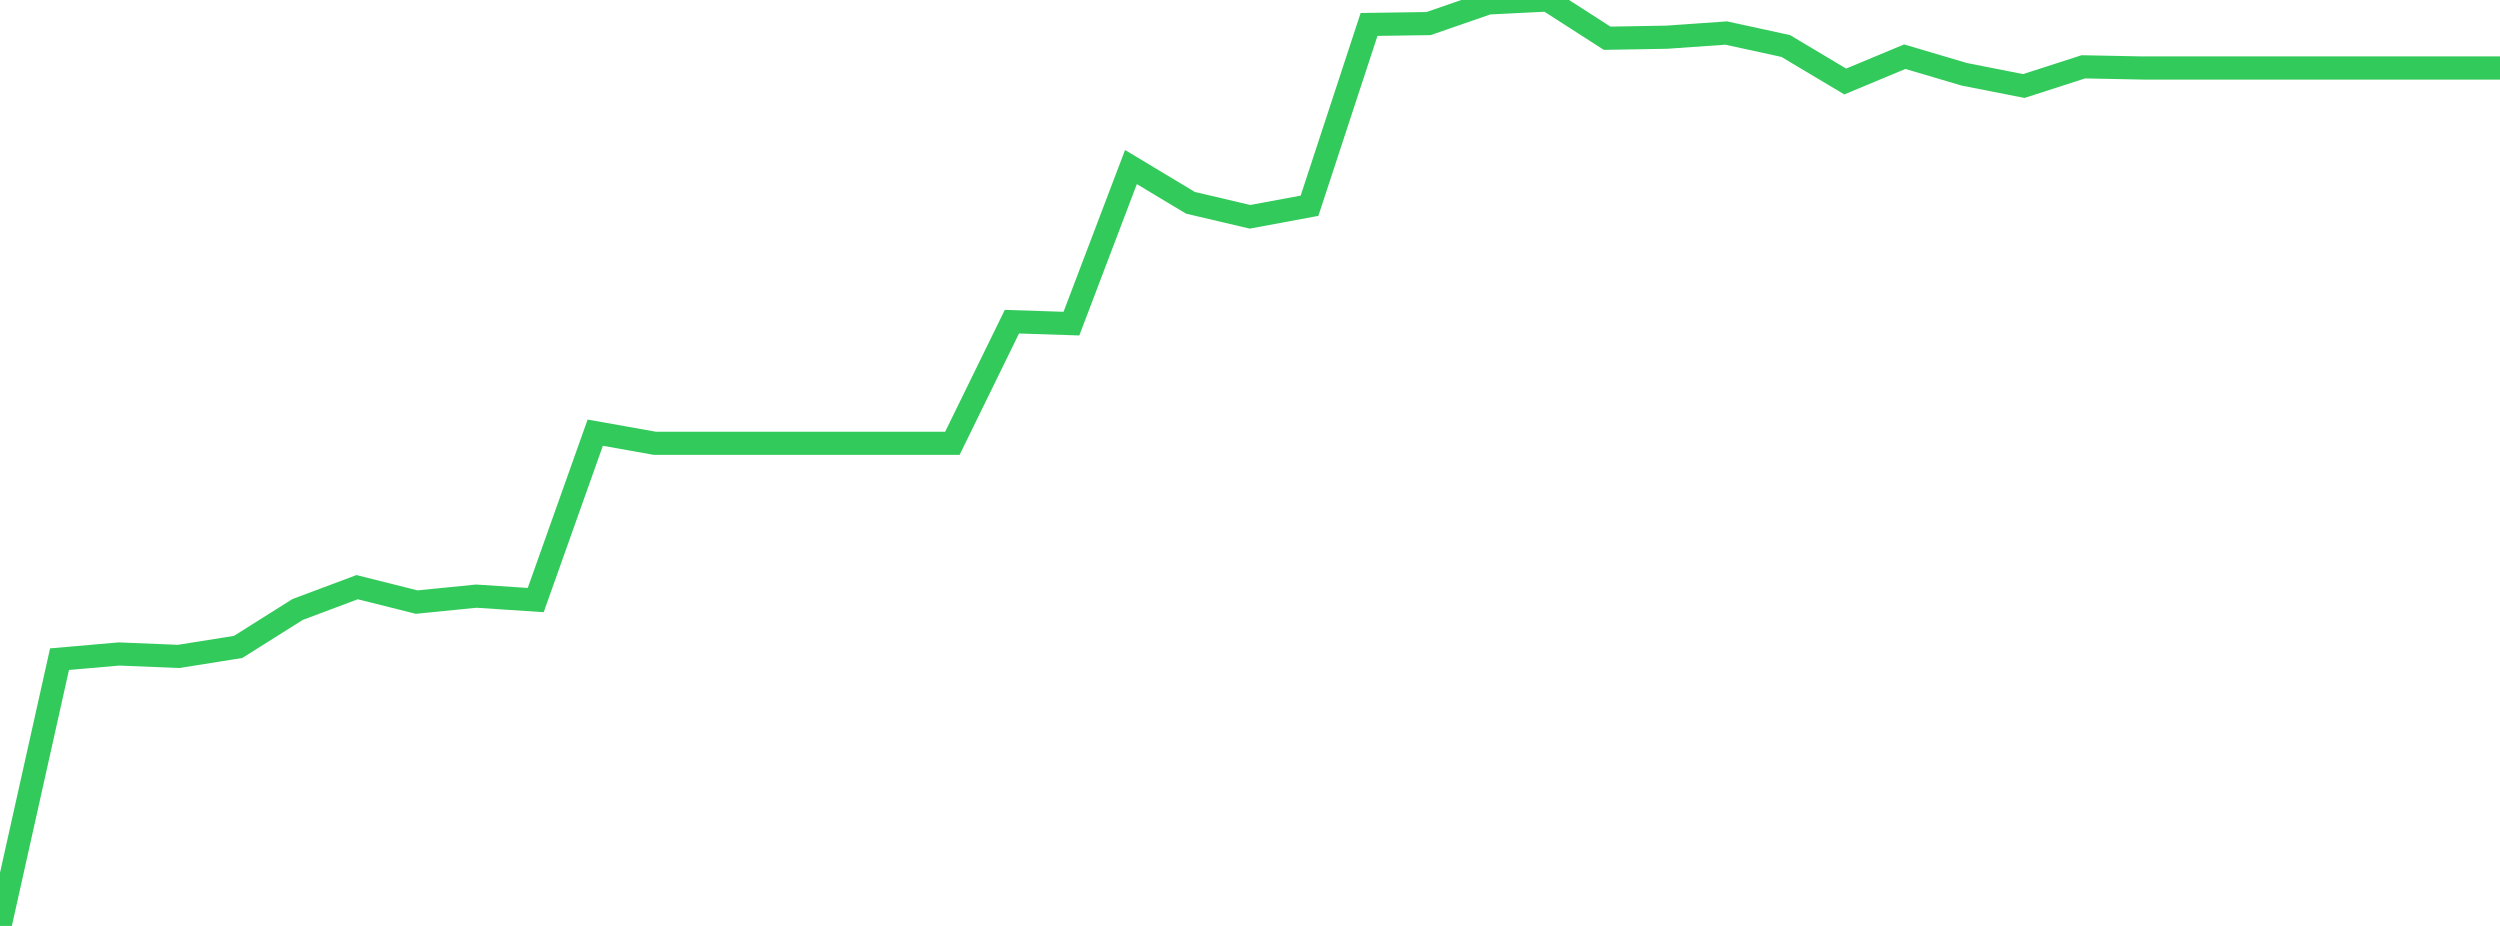 <?xml version="1.0" standalone="no"?>
<!DOCTYPE svg PUBLIC "-//W3C//DTD SVG 1.1//EN" "http://www.w3.org/Graphics/SVG/1.1/DTD/svg11.dtd">

<svg width="135" height="50" viewBox="0 0 135 50" preserveAspectRatio="none" 
  xmlns="http://www.w3.org/2000/svg"
  xmlns:xlink="http://www.w3.org/1999/xlink">


<polyline points="0.0, 50.0 3.214, 35.595 6.429, 35.315 9.643, 35.447 12.857, 34.935 16.071, 32.912 19.286, 31.707 22.5, 32.513 25.714, 32.192 28.929, 32.403 32.143, 23.365 35.357, 23.937 38.571, 23.937 41.786, 23.937 45.0, 23.937 48.214, 23.937 51.429, 23.937 54.643, 17.371 57.857, 17.476 61.071, 9.021 64.286, 10.952 67.5, 11.707 70.714, 11.11 73.929, 1.32 77.143, 1.273 80.357, 0.16 83.571, 0.0 86.786, 2.065 90.0, 2.009 93.214, 1.784 96.429, 2.484 99.643, 4.401 102.857, 3.061 106.071, 4.012 109.286, 4.645 112.5, 3.608 115.714, 3.672 118.929, 3.672 122.143, 3.672 125.357, 3.672 128.571, 3.672 131.786, 3.672 135.0, 3.672" fill="none" stroke="#32ca5b" stroke-width="1.25"/>

</svg>